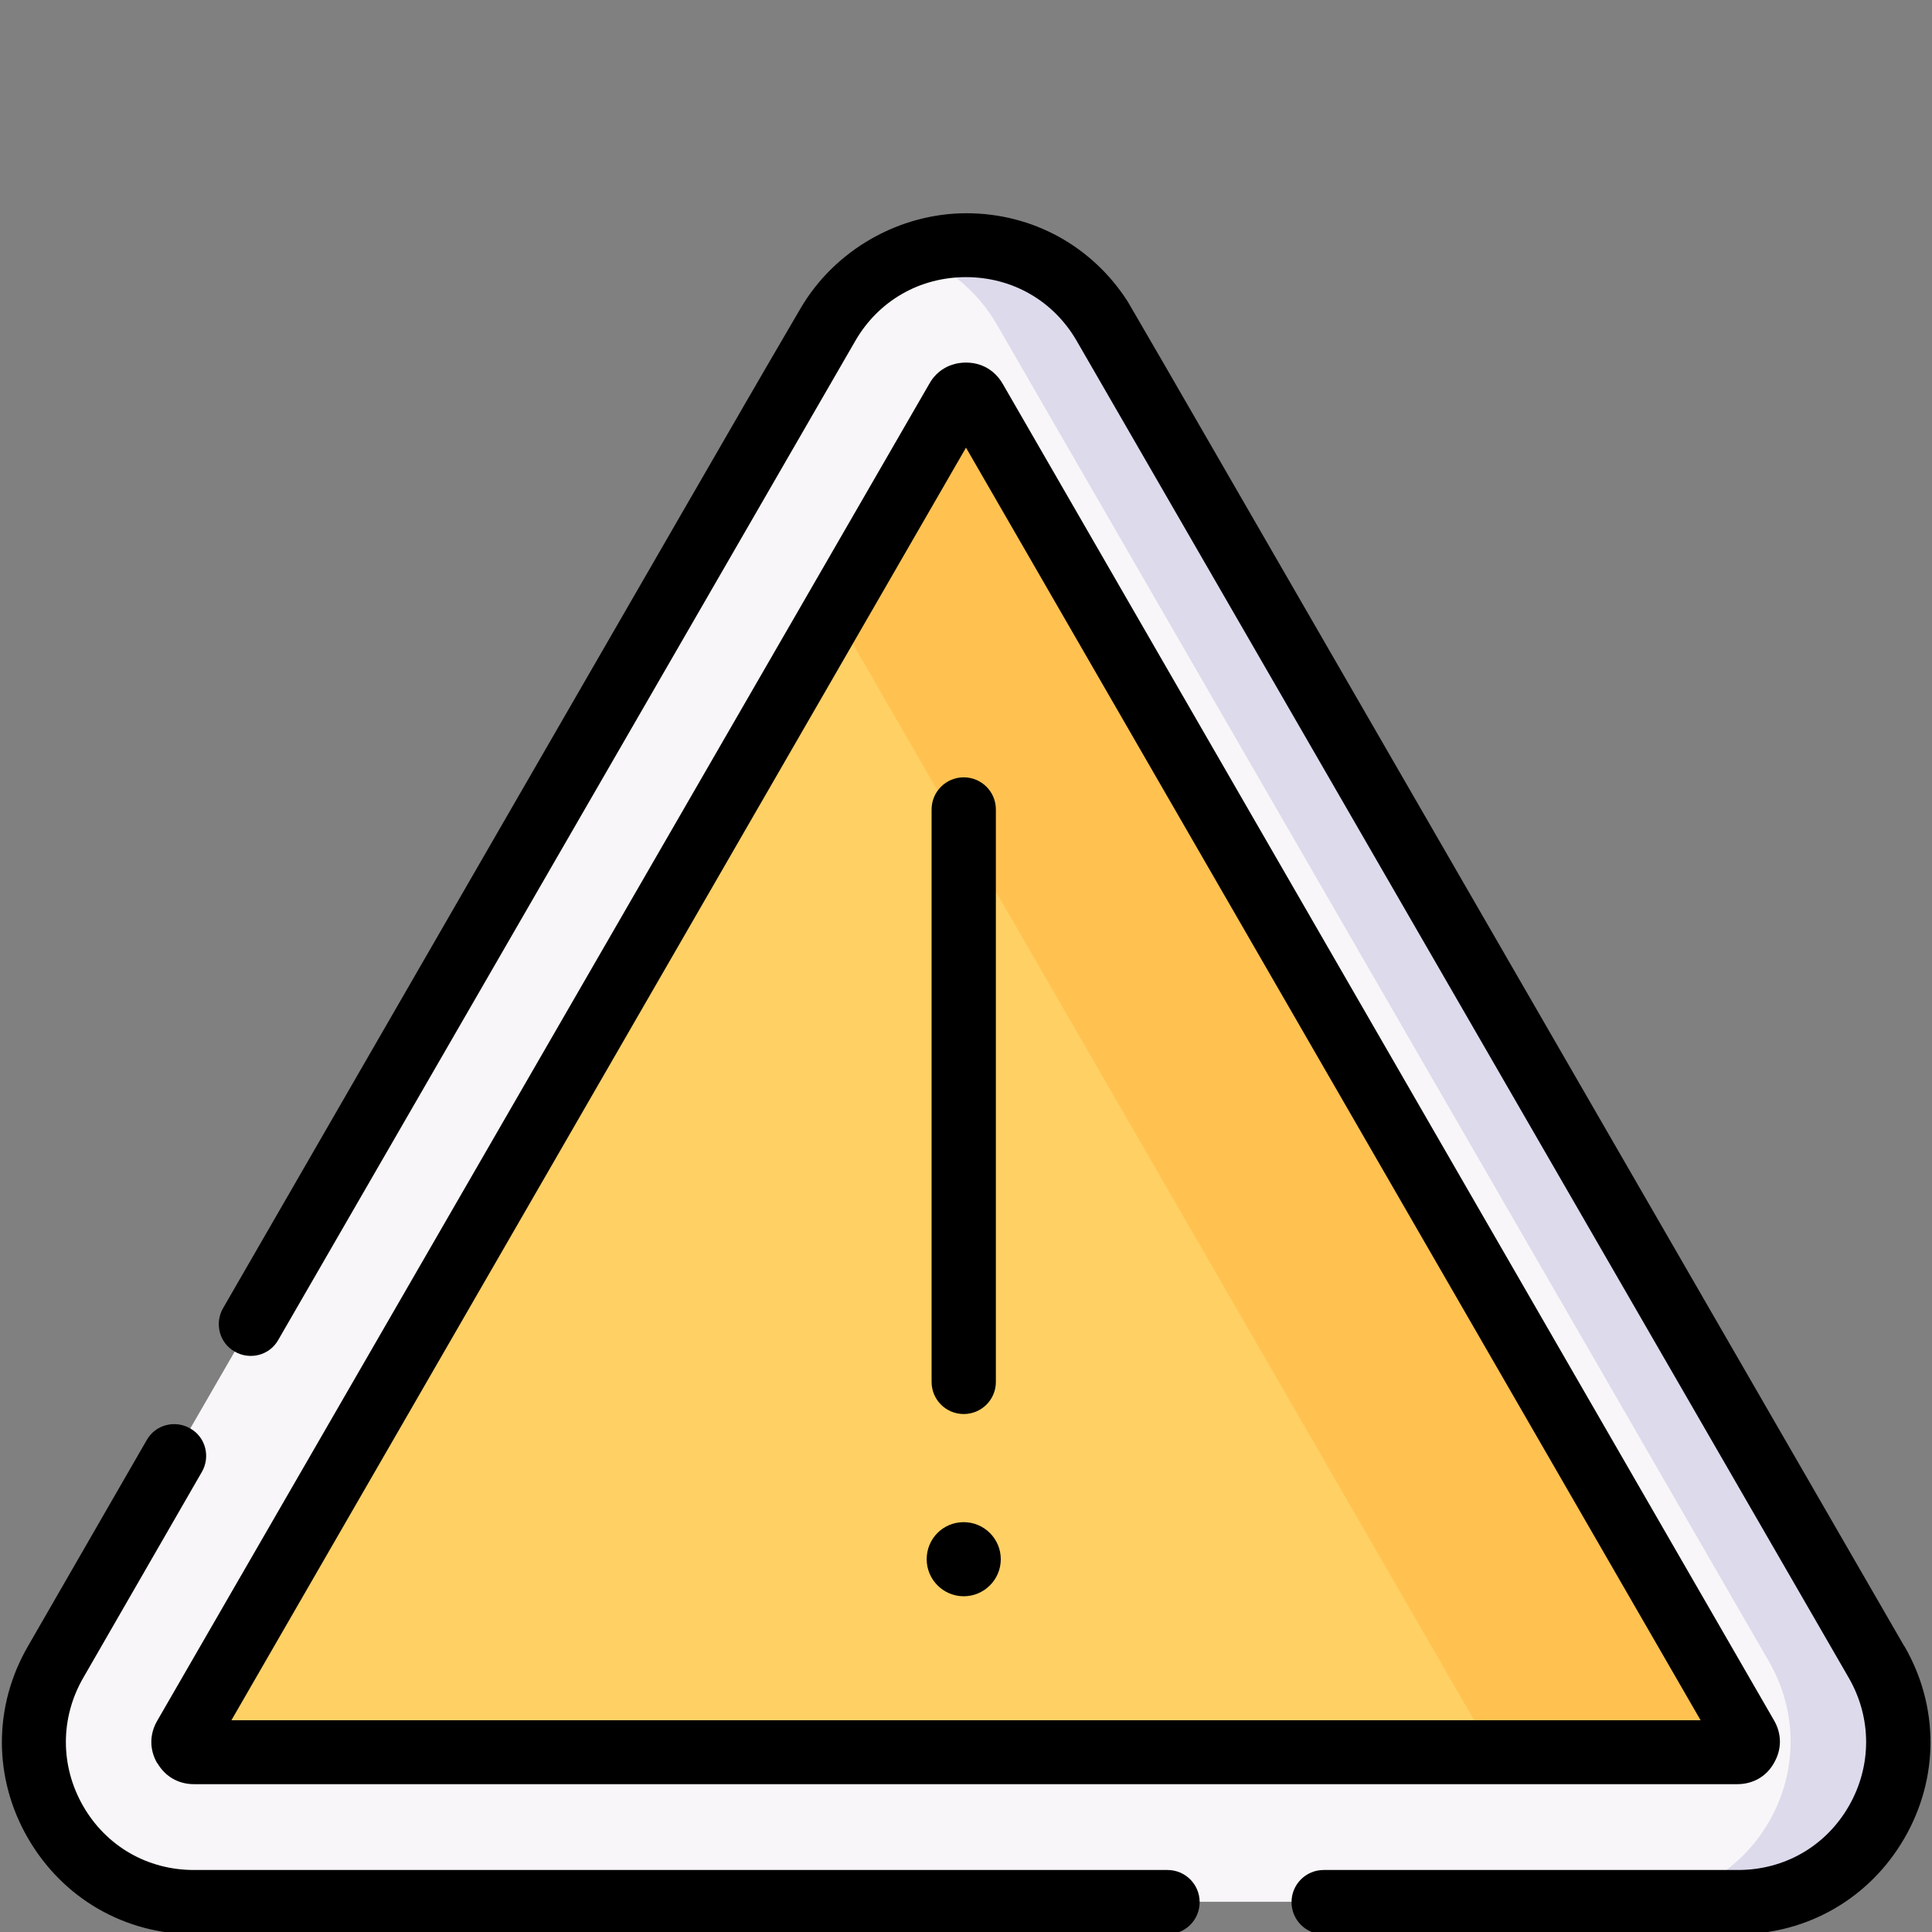 <?xml version="1.0" encoding="UTF-8"?>
<svg xmlns="http://www.w3.org/2000/svg" id="Capa_1" version="1.1" viewBox="0 0 511 511">
  <rect x="0" y="0" width="511" height="511" fill="#808080" stroke="none"/>
  <defs>
    <style>
      .st0 {
        fill: #f9f6f9;
      }

      .st1 {
        fill: #dddaec;
      }

      .st2 {
        fill: #ffd064;
      }

      .st3 {
        fill: #ffc250;
      }
    </style>
  </defs>
  <path class="st2" d="M235.6,96.5L32.2,448.9c-8.9,15.3,2.2,34.5,19.9,34.5h406.9c17.7,0,28.8-19.1,19.9-34.5L275.4,96.5c-8.9-15.3-31-15.3-39.8,0h0Z"></path>
  <path class="st3" d="M478.8,448.9L275.4,96.5c-8.9-15.3-31-15.3-39.8,0l-26.3,45.6,197,341.3h52.6c17.7,0,28.8-19.1,19.9-34.5h.1Z"></path>
  <path class="st0" d="M459.7,503H51.3c-15.3,0-29-7.9-36.6-21.2-7.6-13.2-7.6-29.1,0-42.3L218.9,86c7.6-13.2,21.4-21.2,36.6-21.2s29,7.9,36.6,21.2l204.2,353.6c7.6,13.2,7.6,29.1,0,42.3-7.6,13.2-21.4,21.2-36.6,21.2ZM253.1,105.8L48.9,459.3c-.2.3-.8,1.4,0,2.9s2,1.4,2.4,1.4h408.2c.4,0,1.6,0,2.4-1.4s.2-2.4,0-2.9L257.8,105.8c-.2-.3-.8-1.4-2.4-1.4s-2.2,1.1-2.4,1.4h.1Z"></path>
  <path class="st1" d="M496.3,439.6L292.1,86c-7.6-13.2-21.4-21.2-36.6-21.2s-9.7.8-14.2,2.4c9.3,3.3,17.2,9.7,22.4,18.7l204.2,353.6c7.6,13.2,7.6,29.1,0,42.3-7.6,13.2-21.4,21.2-36.6,21.2h28.5c15.3,0,29-7.9,36.6-21.2,7.6-13.2,7.6-29.1,0-42.3h-.1Z"></path>
  <g>
    <path d="M308.7,494.6H51.3c-12.3,0-23.2-6.3-29.3-16.9s-6.1-23.3,0-33.9l31.4-54.5c2.3-4,1-9.2-3.1-11.5-4-2.3-9.2-1-11.5,3.1l-31.4,54.5c-9.2,15.9-9.2,34.9,0,50.8,9.2,15.9,25.6,25.4,44,25.4h257.4c4.7,0,8.5-3.8,8.5-8.5s-3.8-8.5-8.5-8.5h-.1Z"></path>
    <path d="M503.6,435.3h0L308,96.5l-9.7-16.7c-9.4-14.7-25.2-23.4-42.7-23.4s-34.8,9.5-44,25.4l-8.4,14.4c-.1,0-144.2,249.8-144.2,249.8-2.3,4-1,9.2,3.1,11.5,4,2.3,9.2,1,11.5-3.1L226.2,90.2c6.1-10.6,17-16.9,29.3-16.9s23.2,6.3,29.3,16.9l204.2,353.6c6.1,10.6,6.1,23.3,0,33.9-6.1,10.6-17,16.9-29.3,16.9h-109.6c-4.7,0-8.5,3.8-8.5,8.5s3.8,8.5,8.5,8.5h109.6c18.3,0,34.8-9.5,44-25.4,9.2-15.9,9.2-34.9,0-50.8h-.1Z"></path>
    <path d="M41.6,466.3c2.1,3.6,5.6,5.6,9.7,5.6h408.2c4.1,0,7.7-2,9.7-5.6,2.1-3.6,2.1-7.7,0-11.3L265.2,101.5c-2.1-3.6-5.6-5.6-9.7-5.6s-7.7,2-9.7,5.6h0L41.6,455.1c-2.1,3.6-2.1,7.7,0,11.3h0ZM255.5,118.4l194.3,336.6H61.2L255.5,118.4Z"></path>
    <path d="M254.9,402.6c-5.5,0-9.8,4.4-9.8,9.8s4.4,9.8,9.8,9.8,9.8-4.4,9.8-9.8-4.4-9.8-9.8-9.8h0Z"></path>
    <path d="M254.9,374c4.7,0,8.5-3.8,8.5-8.5v-151.4c0-4.7-3.8-8.5-8.5-8.5s-8.5,3.8-8.5,8.5v151.4c0,4.7,3.8,8.5,8.5,8.5Z"></path>
  </g>
</svg>
